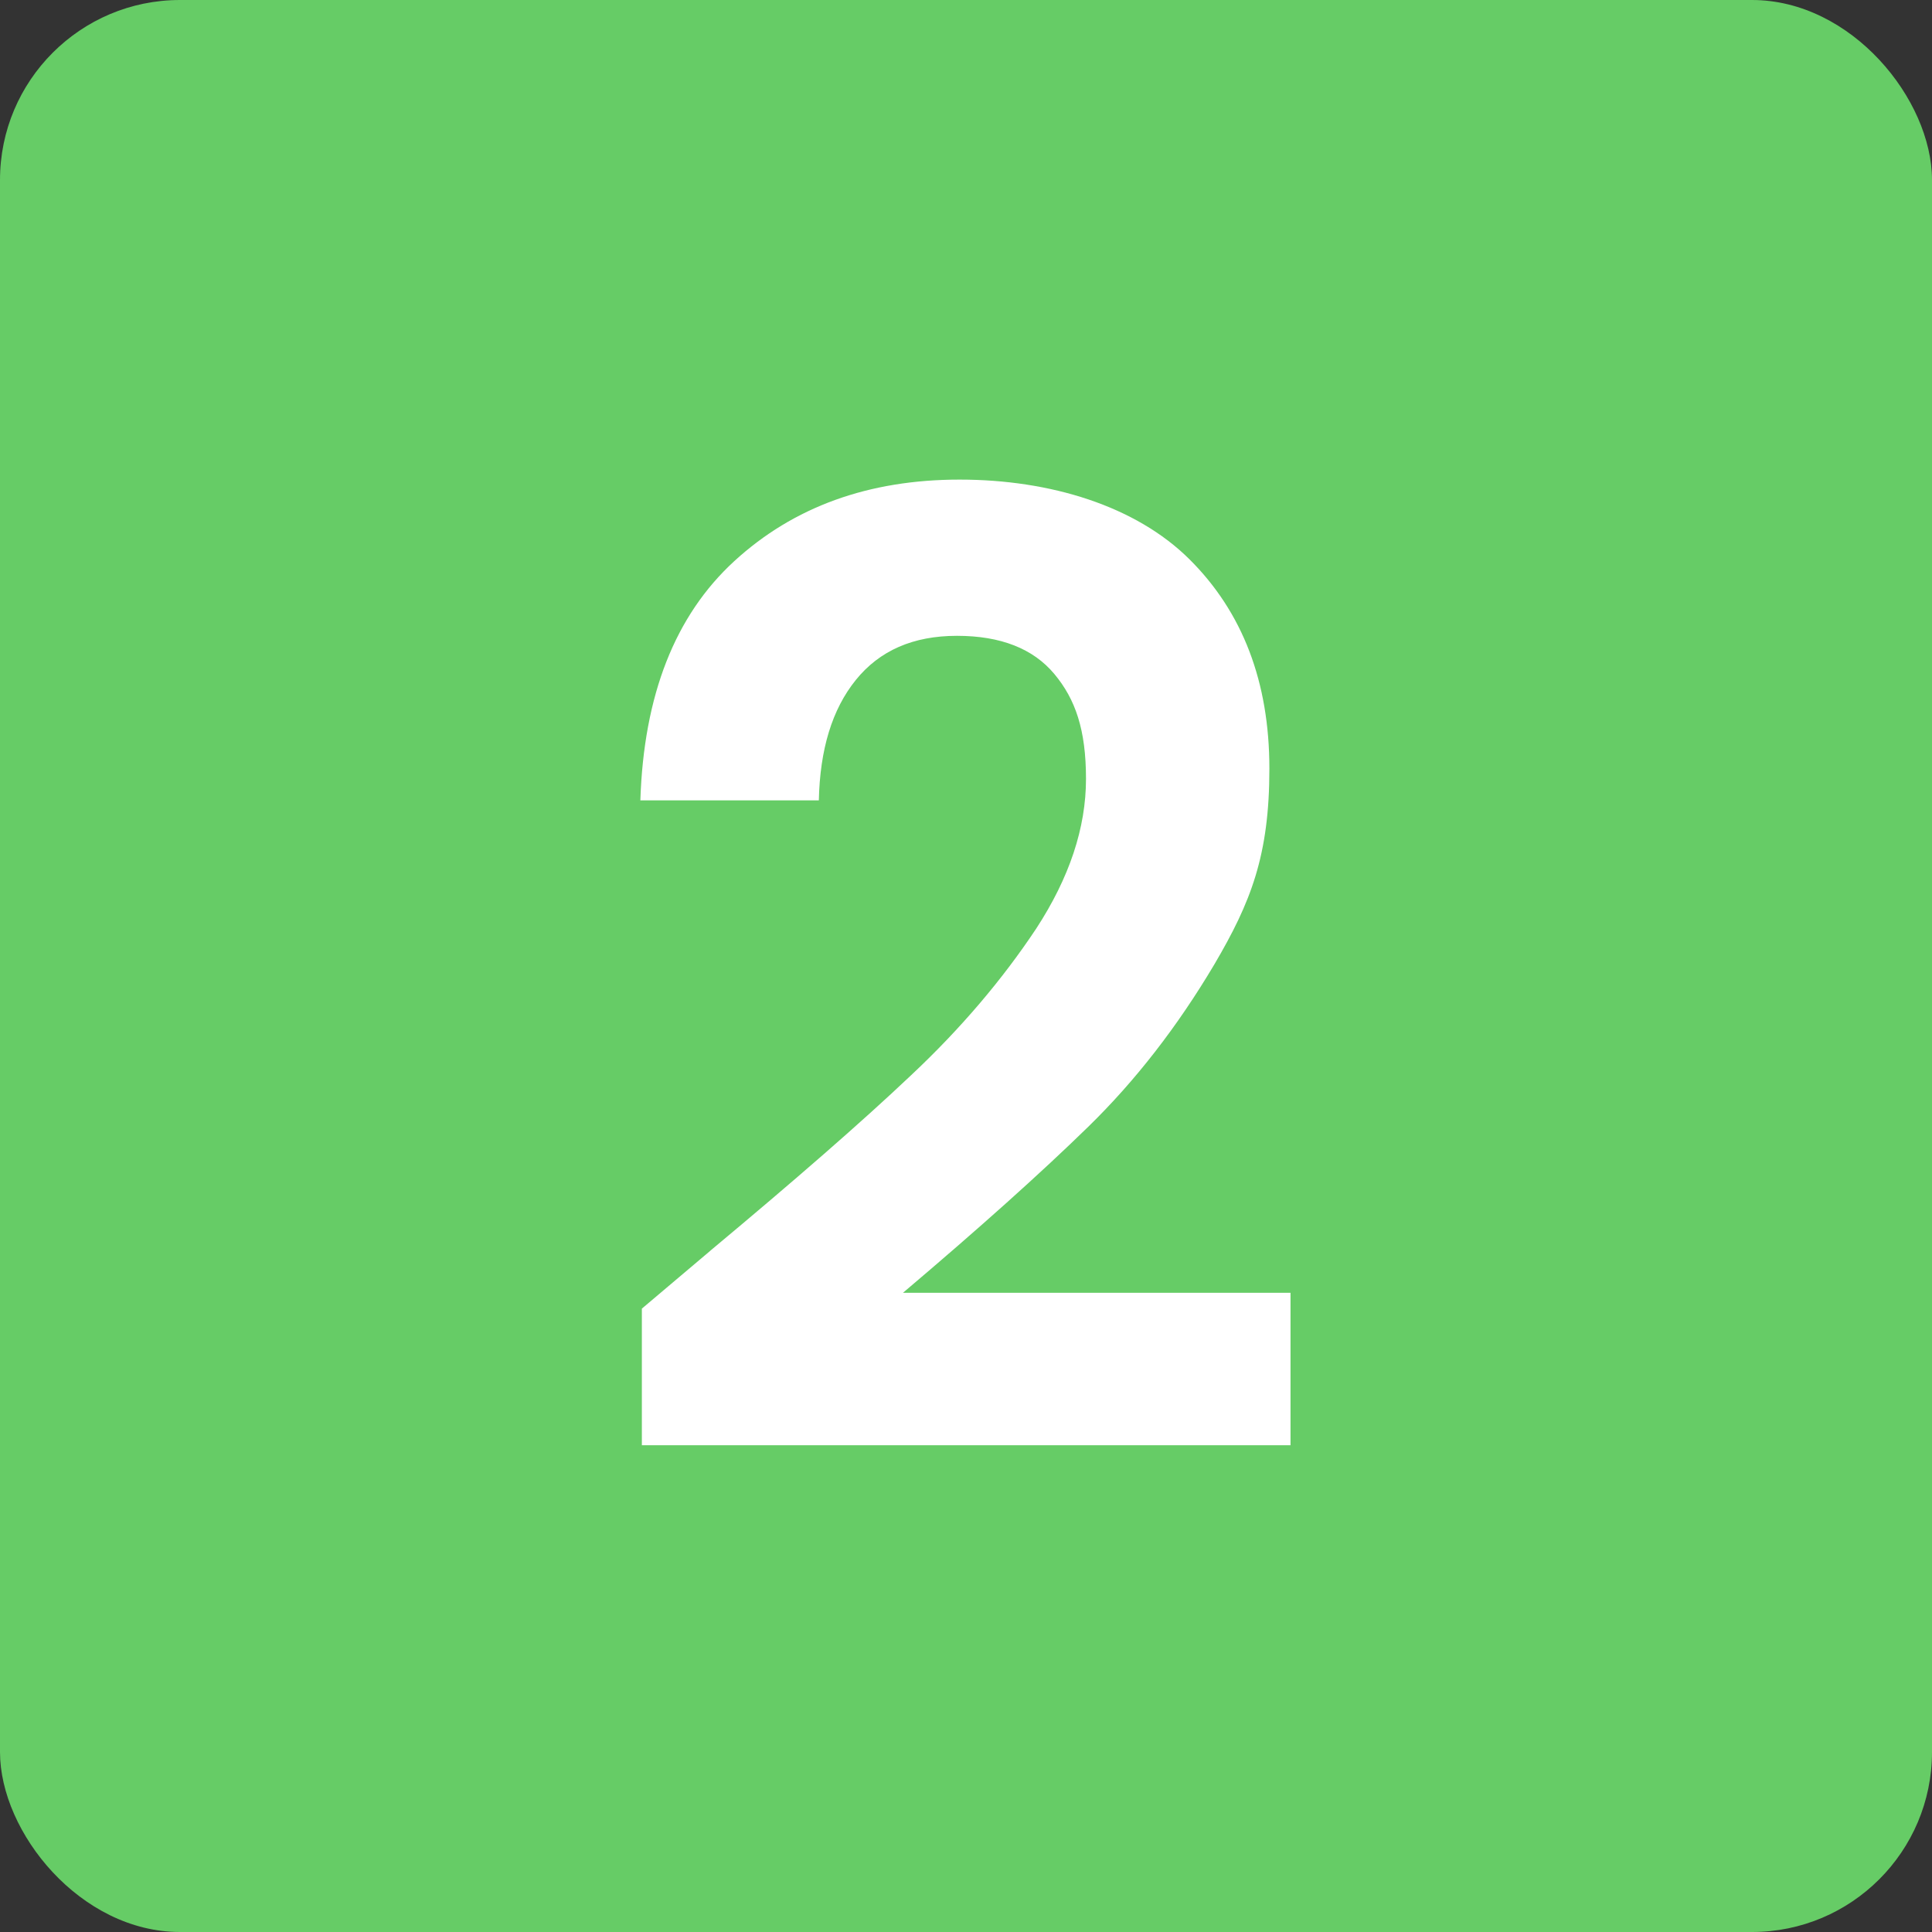 <?xml version="1.0" encoding="UTF-8"?>
<svg id="Layer_1" xmlns="http://www.w3.org/2000/svg" version="1.1" viewBox="0 0 512 512">
  <rect x="0" y="0" width="512" height="512" fill="#333333" stroke="none"/>
  <!-- Generator: Adobe Illustrator 29.7.1, SVG Export Plug-In . SVG Version: 2.1.1 Build 8)  -->
  <defs>
    <style>
      .st0 {
        fill: #6c6;
      }

      .st1 {
        fill: #fff;
      }
    </style>
  </defs>
  <rect class="st0" y="0" width="512" height="512" rx="47.7" ry="47.7"/>
  <path class="st1" d="M188.3,331.4c22.3-18.6,40-34,53.2-46.5,13.2-12.4,24.2-25.4,33.1-38.8,8.8-13.5,13.2-26.7,13.2-39.7s-2.8-21.1-8.4-27.8-14.2-10.1-25.8-10.1-20.5,3.9-26.8,11.7c-6.3,7.8-9.5,18.4-9.8,31.9h-47.3c.9-27.9,9.2-49,24.9-63.4,15.7-14.4,35.6-21.6,59.7-21.6s46.7,7,60.9,21.1c14.1,14,21.2,32.5,21.2,55.5s-4.9,35.4-14.6,51.9c-9.8,16.5-20.9,30.8-33.4,43-12.5,12.2-28.9,26.9-49.1,44h102.7v40.4h-171.9v-36.2l18.1-15.3h0Z"/>
</svg>